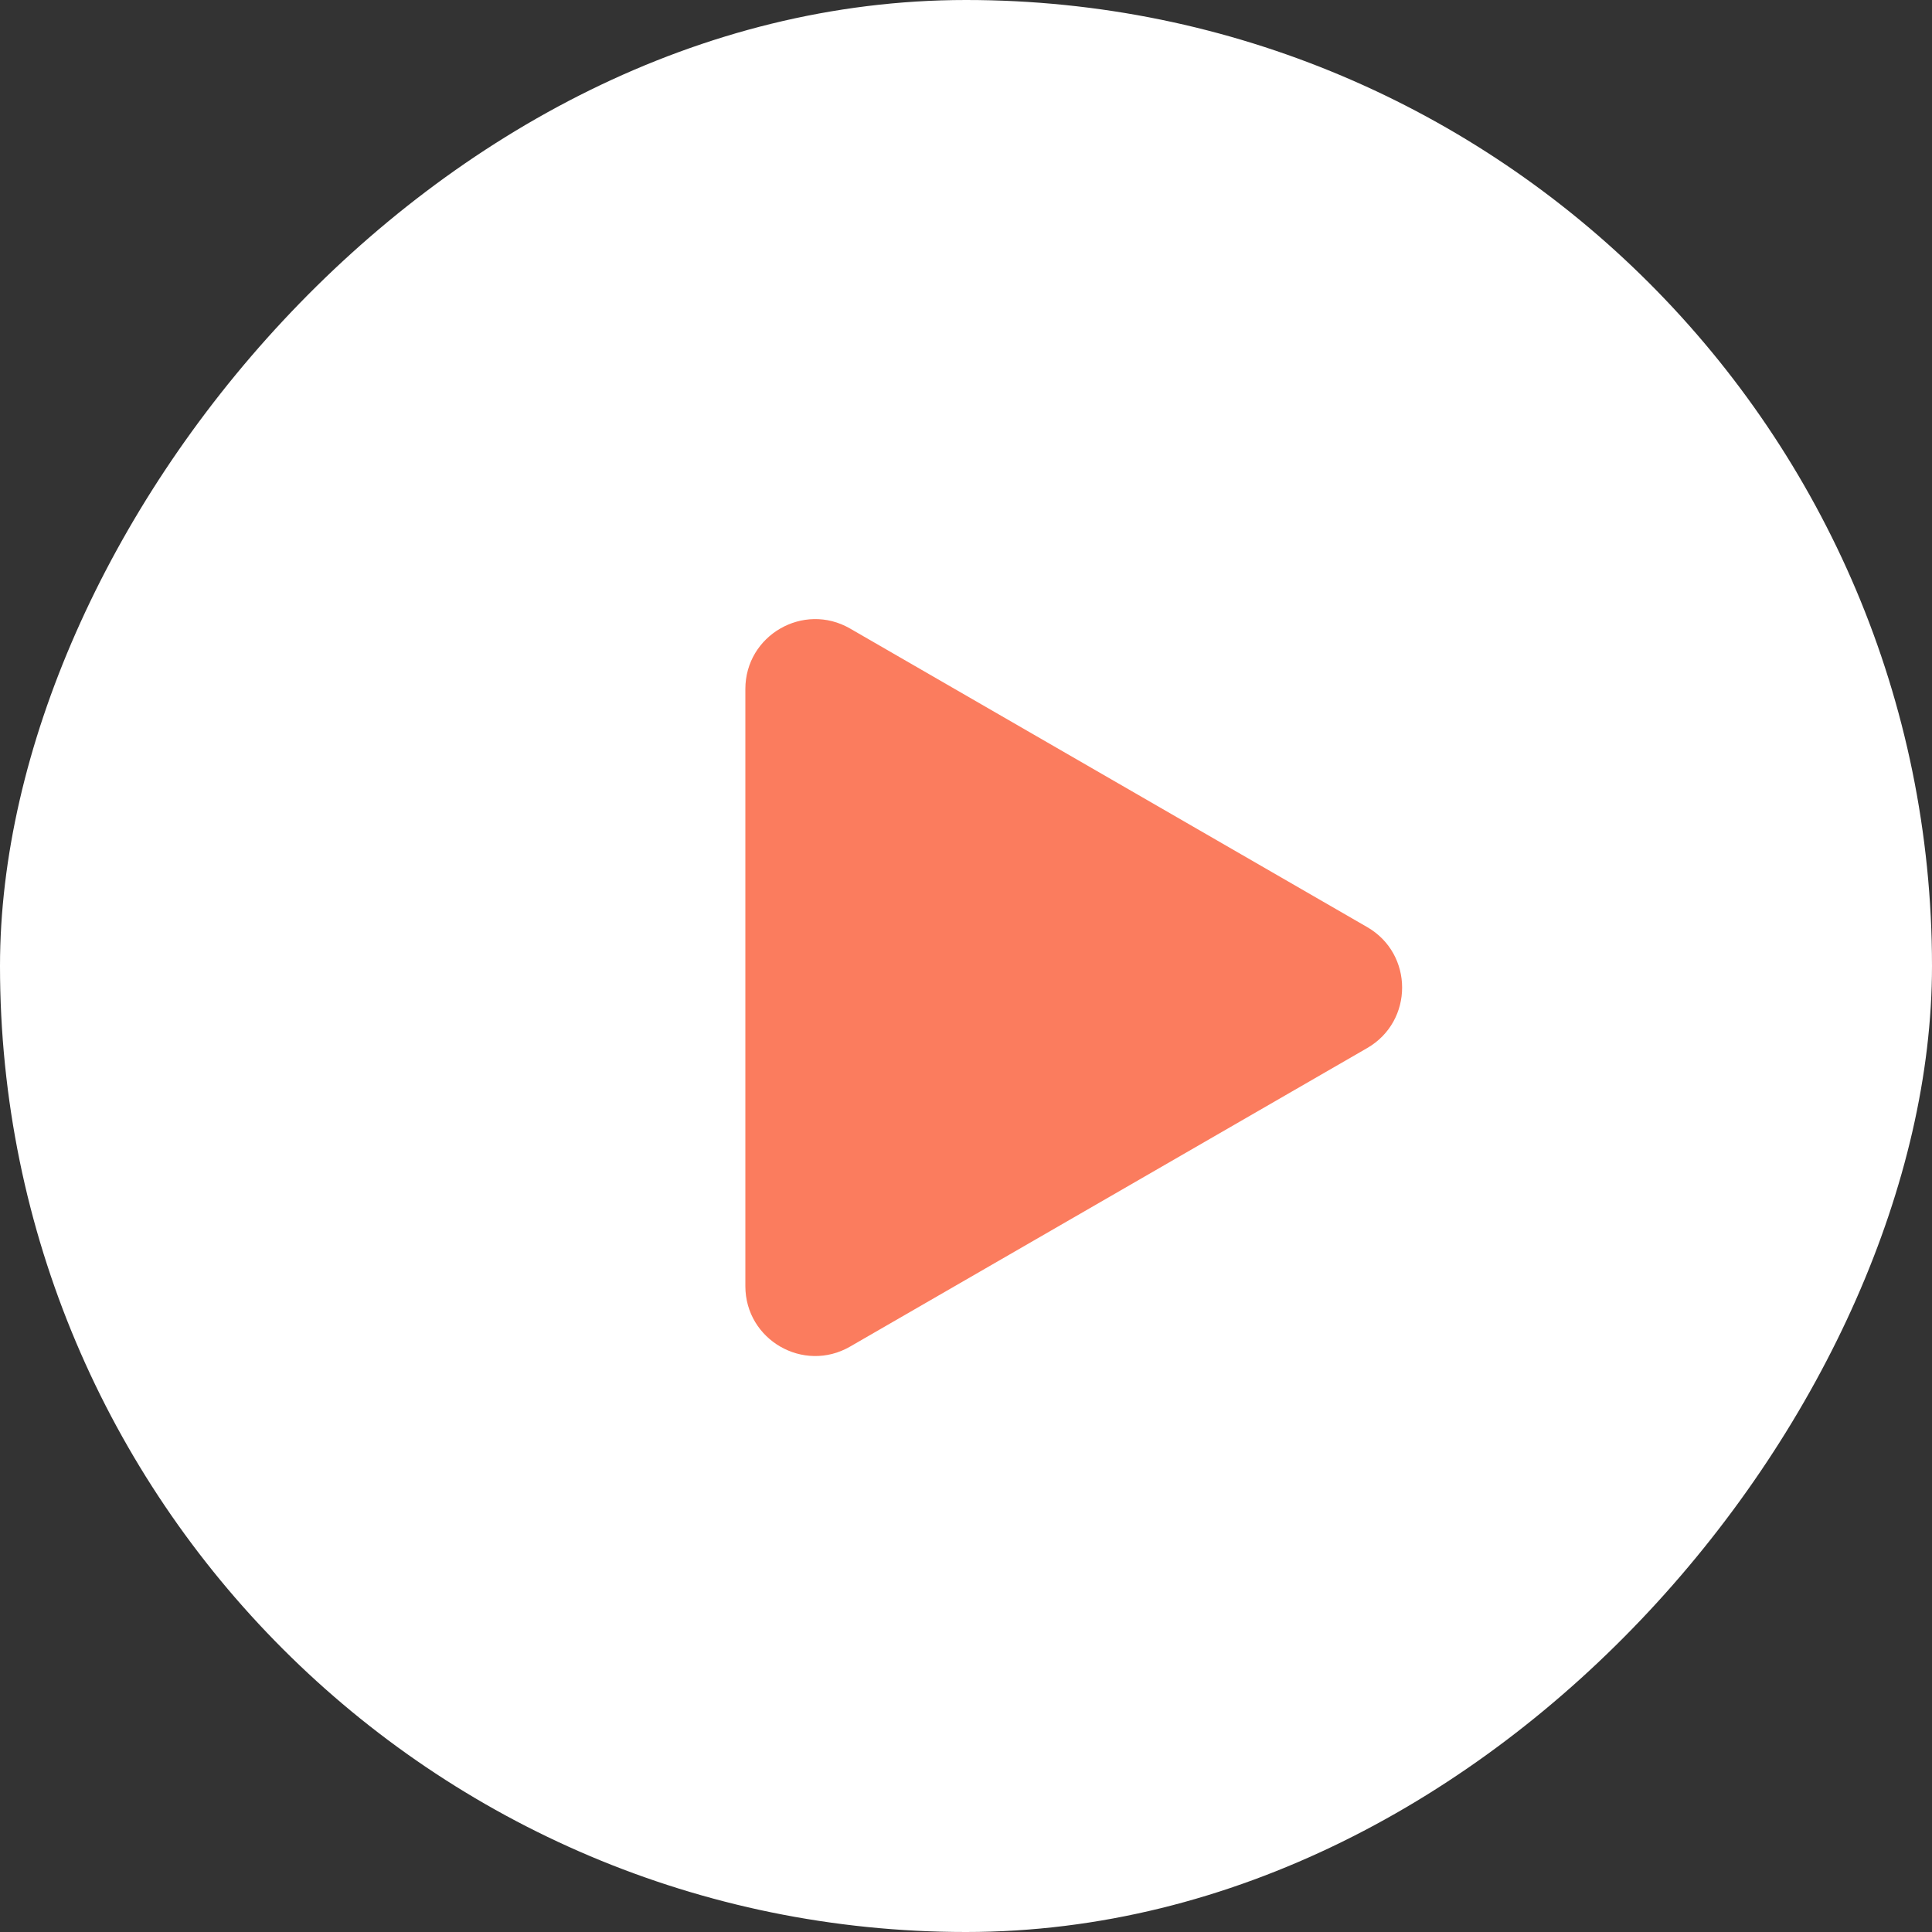 <svg width="83" height="83" viewBox="0 0 83 83" fill="none" xmlns="http://www.w3.org/2000/svg">
<rect x="0" y="0" width="83" height="83" fill="#333333" stroke="none"/>
<rect width="83" height="83" rx="41.5" transform="matrix(1 0 0 -1 0 83)" fill="white"/>
<path d="M36.521 57.85C34.521 59.005 32.021 57.562 32.021 55.252L32.021 29.601C32.021 27.291 34.521 25.848 36.521 27.003L58.736 39.829C60.736 40.983 60.736 43.87 58.736 45.025L36.521 57.85Z" fill="#FB7C5E"/>
</svg>
